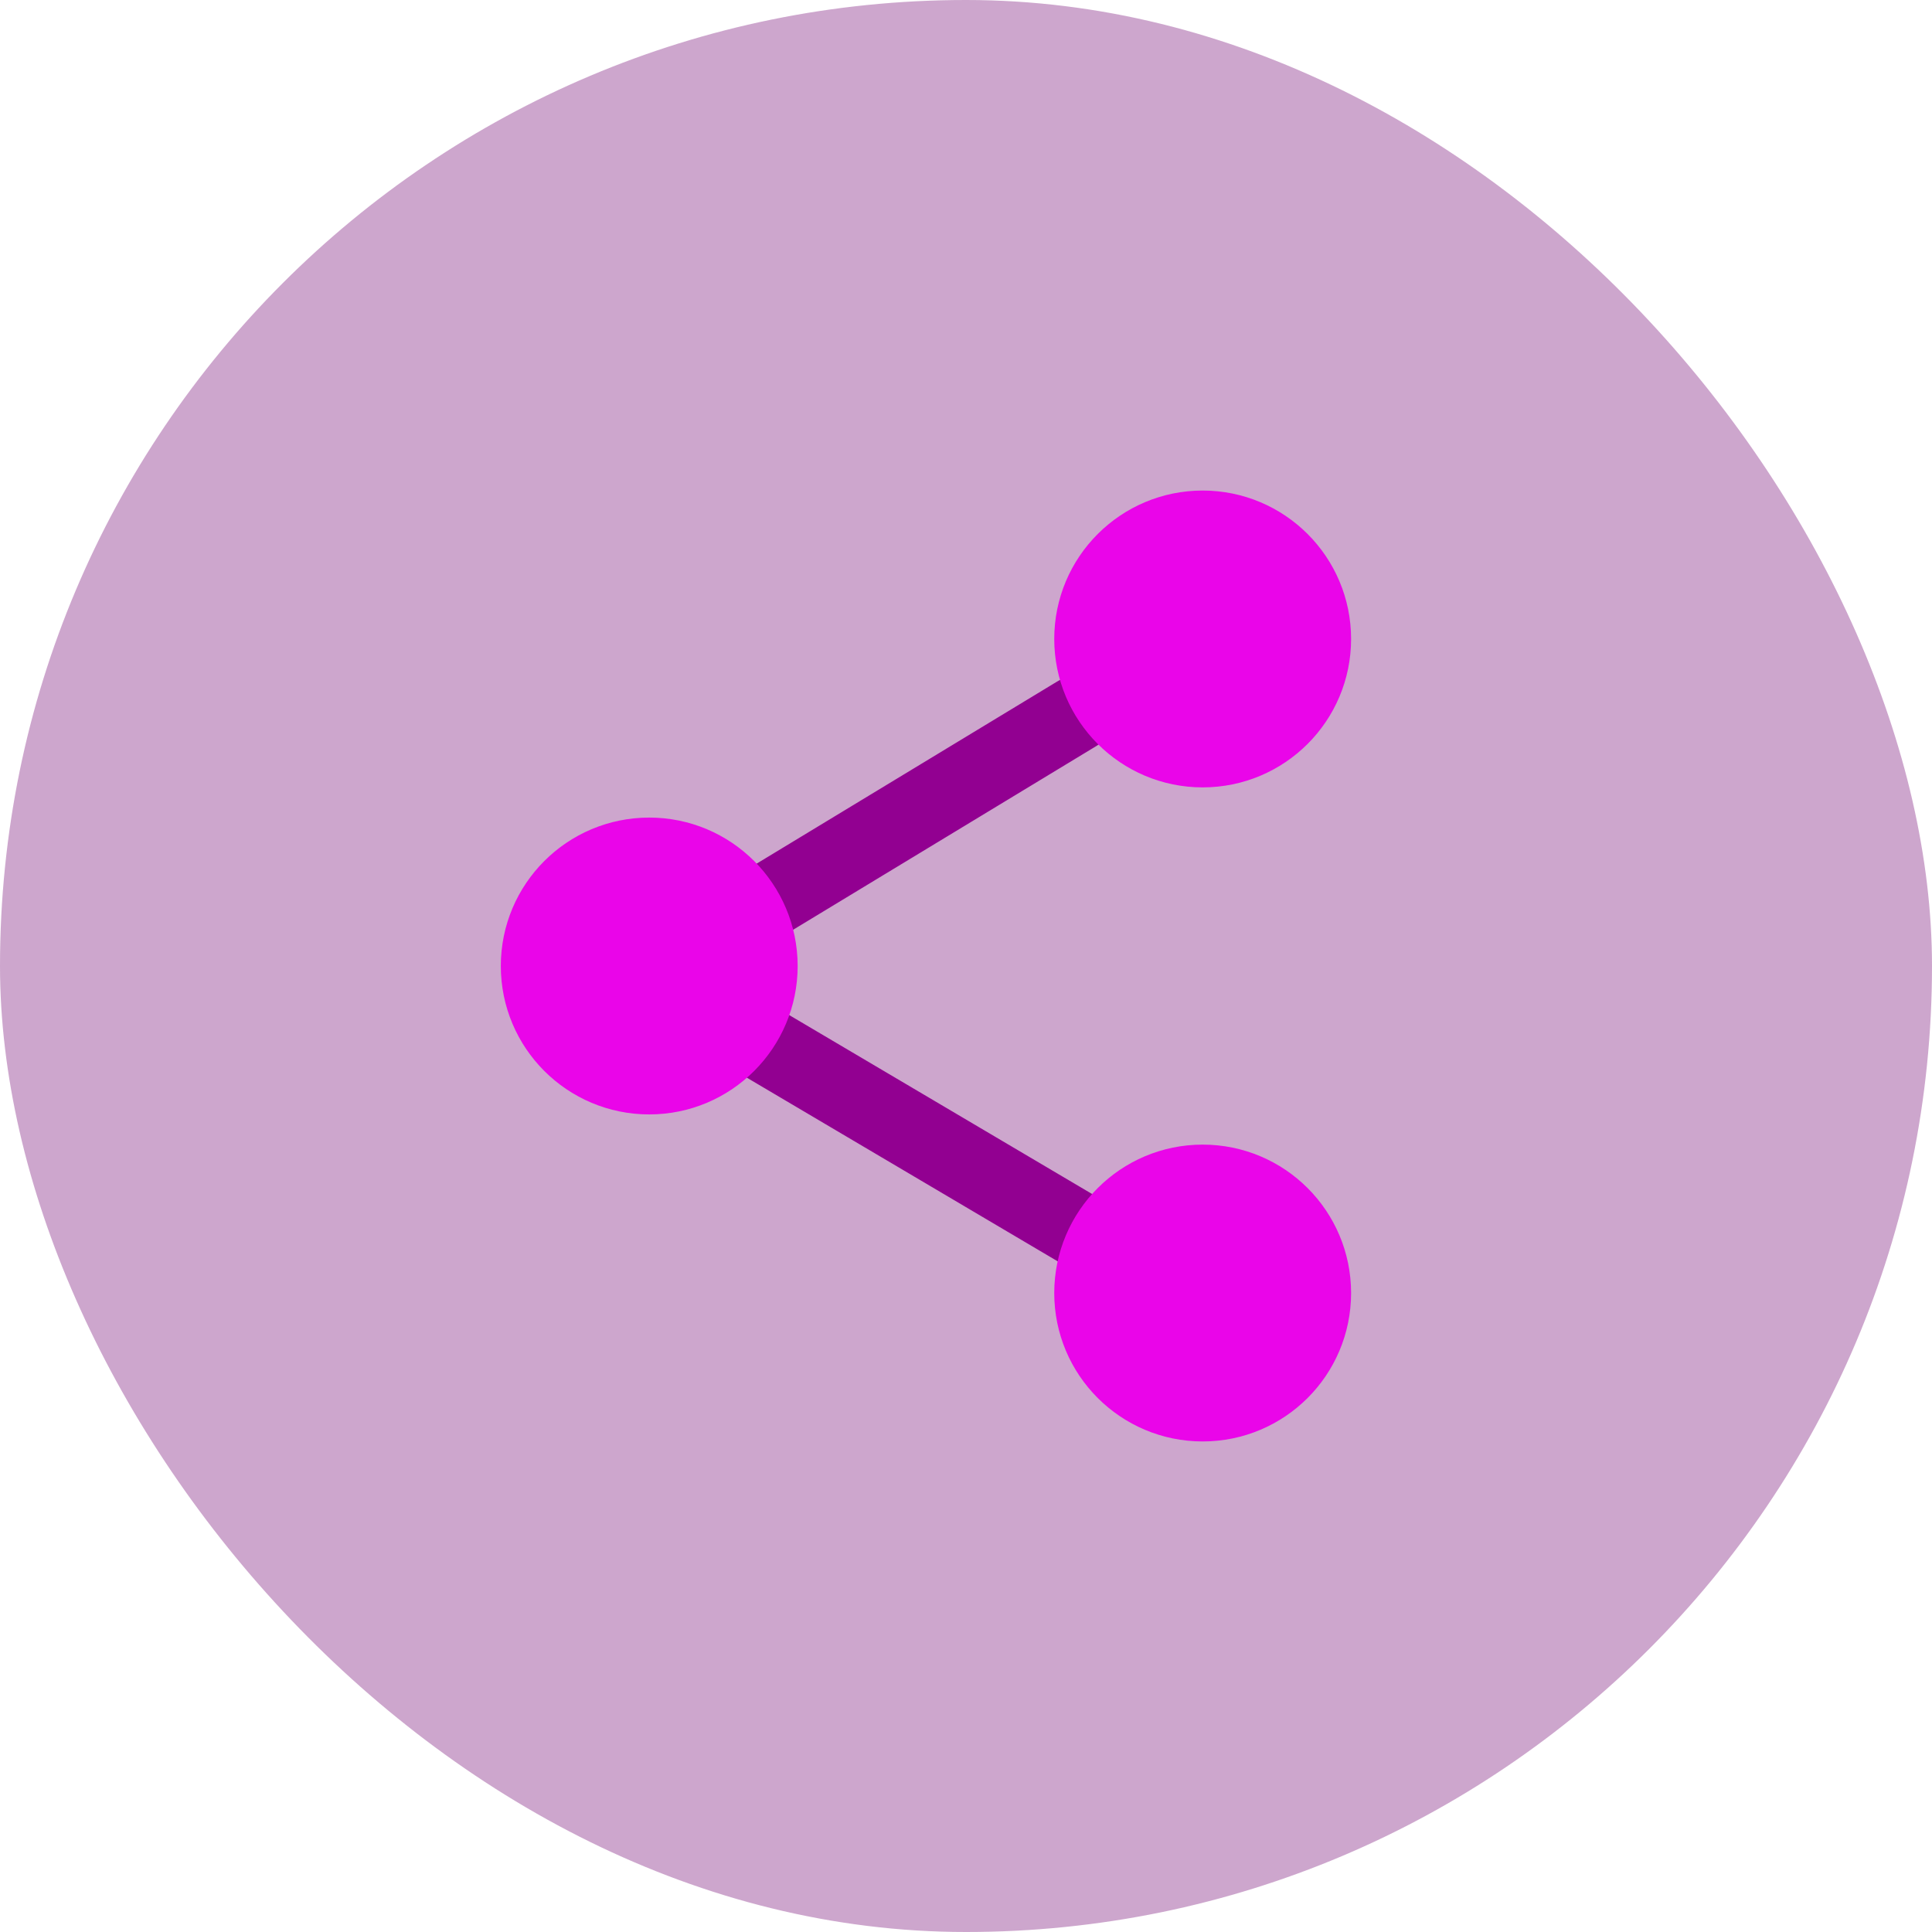 <svg width="48" height="48" viewBox="0 0 48 48" fill="none" xmlns="http://www.w3.org/2000/svg">
<g clip-path="url(#clip0_64_769)">
<rect opacity="0.35" width="48" height="48" rx="24" fill="#70006F"/>
<path d="M26.751 17.734L18.838 22.529" stroke="#920091" stroke-width="1.875" stroke-linecap="round" stroke-linejoin="round"/>
<path d="M18.836 25.852L27.174 30.778" stroke="#920091" stroke-width="1.875" stroke-linecap="round" stroke-linejoin="round"/>
<path d="M29.88 18.625C31.399 18.625 32.63 17.394 32.63 15.875C32.63 14.356 31.399 13.125 29.88 13.125C28.361 13.125 27.13 14.356 27.13 15.875C27.13 17.394 28.361 18.625 29.88 18.625Z" fill="#EA05E9" stroke="#EA05E9" stroke-width="1.875" stroke-linejoin="round"/>
<path d="M16.13 26.75C17.649 26.75 18.88 25.519 18.88 24C18.88 22.481 17.649 21.25 16.13 21.25C14.611 21.25 13.38 22.481 13.38 24C13.38 25.519 14.611 26.75 16.13 26.75Z" fill="#EA05E9" stroke="#EA05E9" stroke-width="1.875" stroke-linejoin="round"/>
<path d="M29.88 29.375C31.399 29.375 32.63 30.606 32.63 32.125C32.63 33.644 31.399 34.875 29.88 34.875C28.361 34.875 27.13 33.644 27.13 32.125C27.13 30.606 28.361 29.375 29.88 29.375Z" fill="#EA05E9" stroke="#EA05E9" stroke-width="1.875" stroke-linejoin="round"/>
</g>
<defs>
<clipPath id="clip0_64_769">
<rect width="48" height="48" fill="white"/>
</clipPath>
</defs>
</svg>
